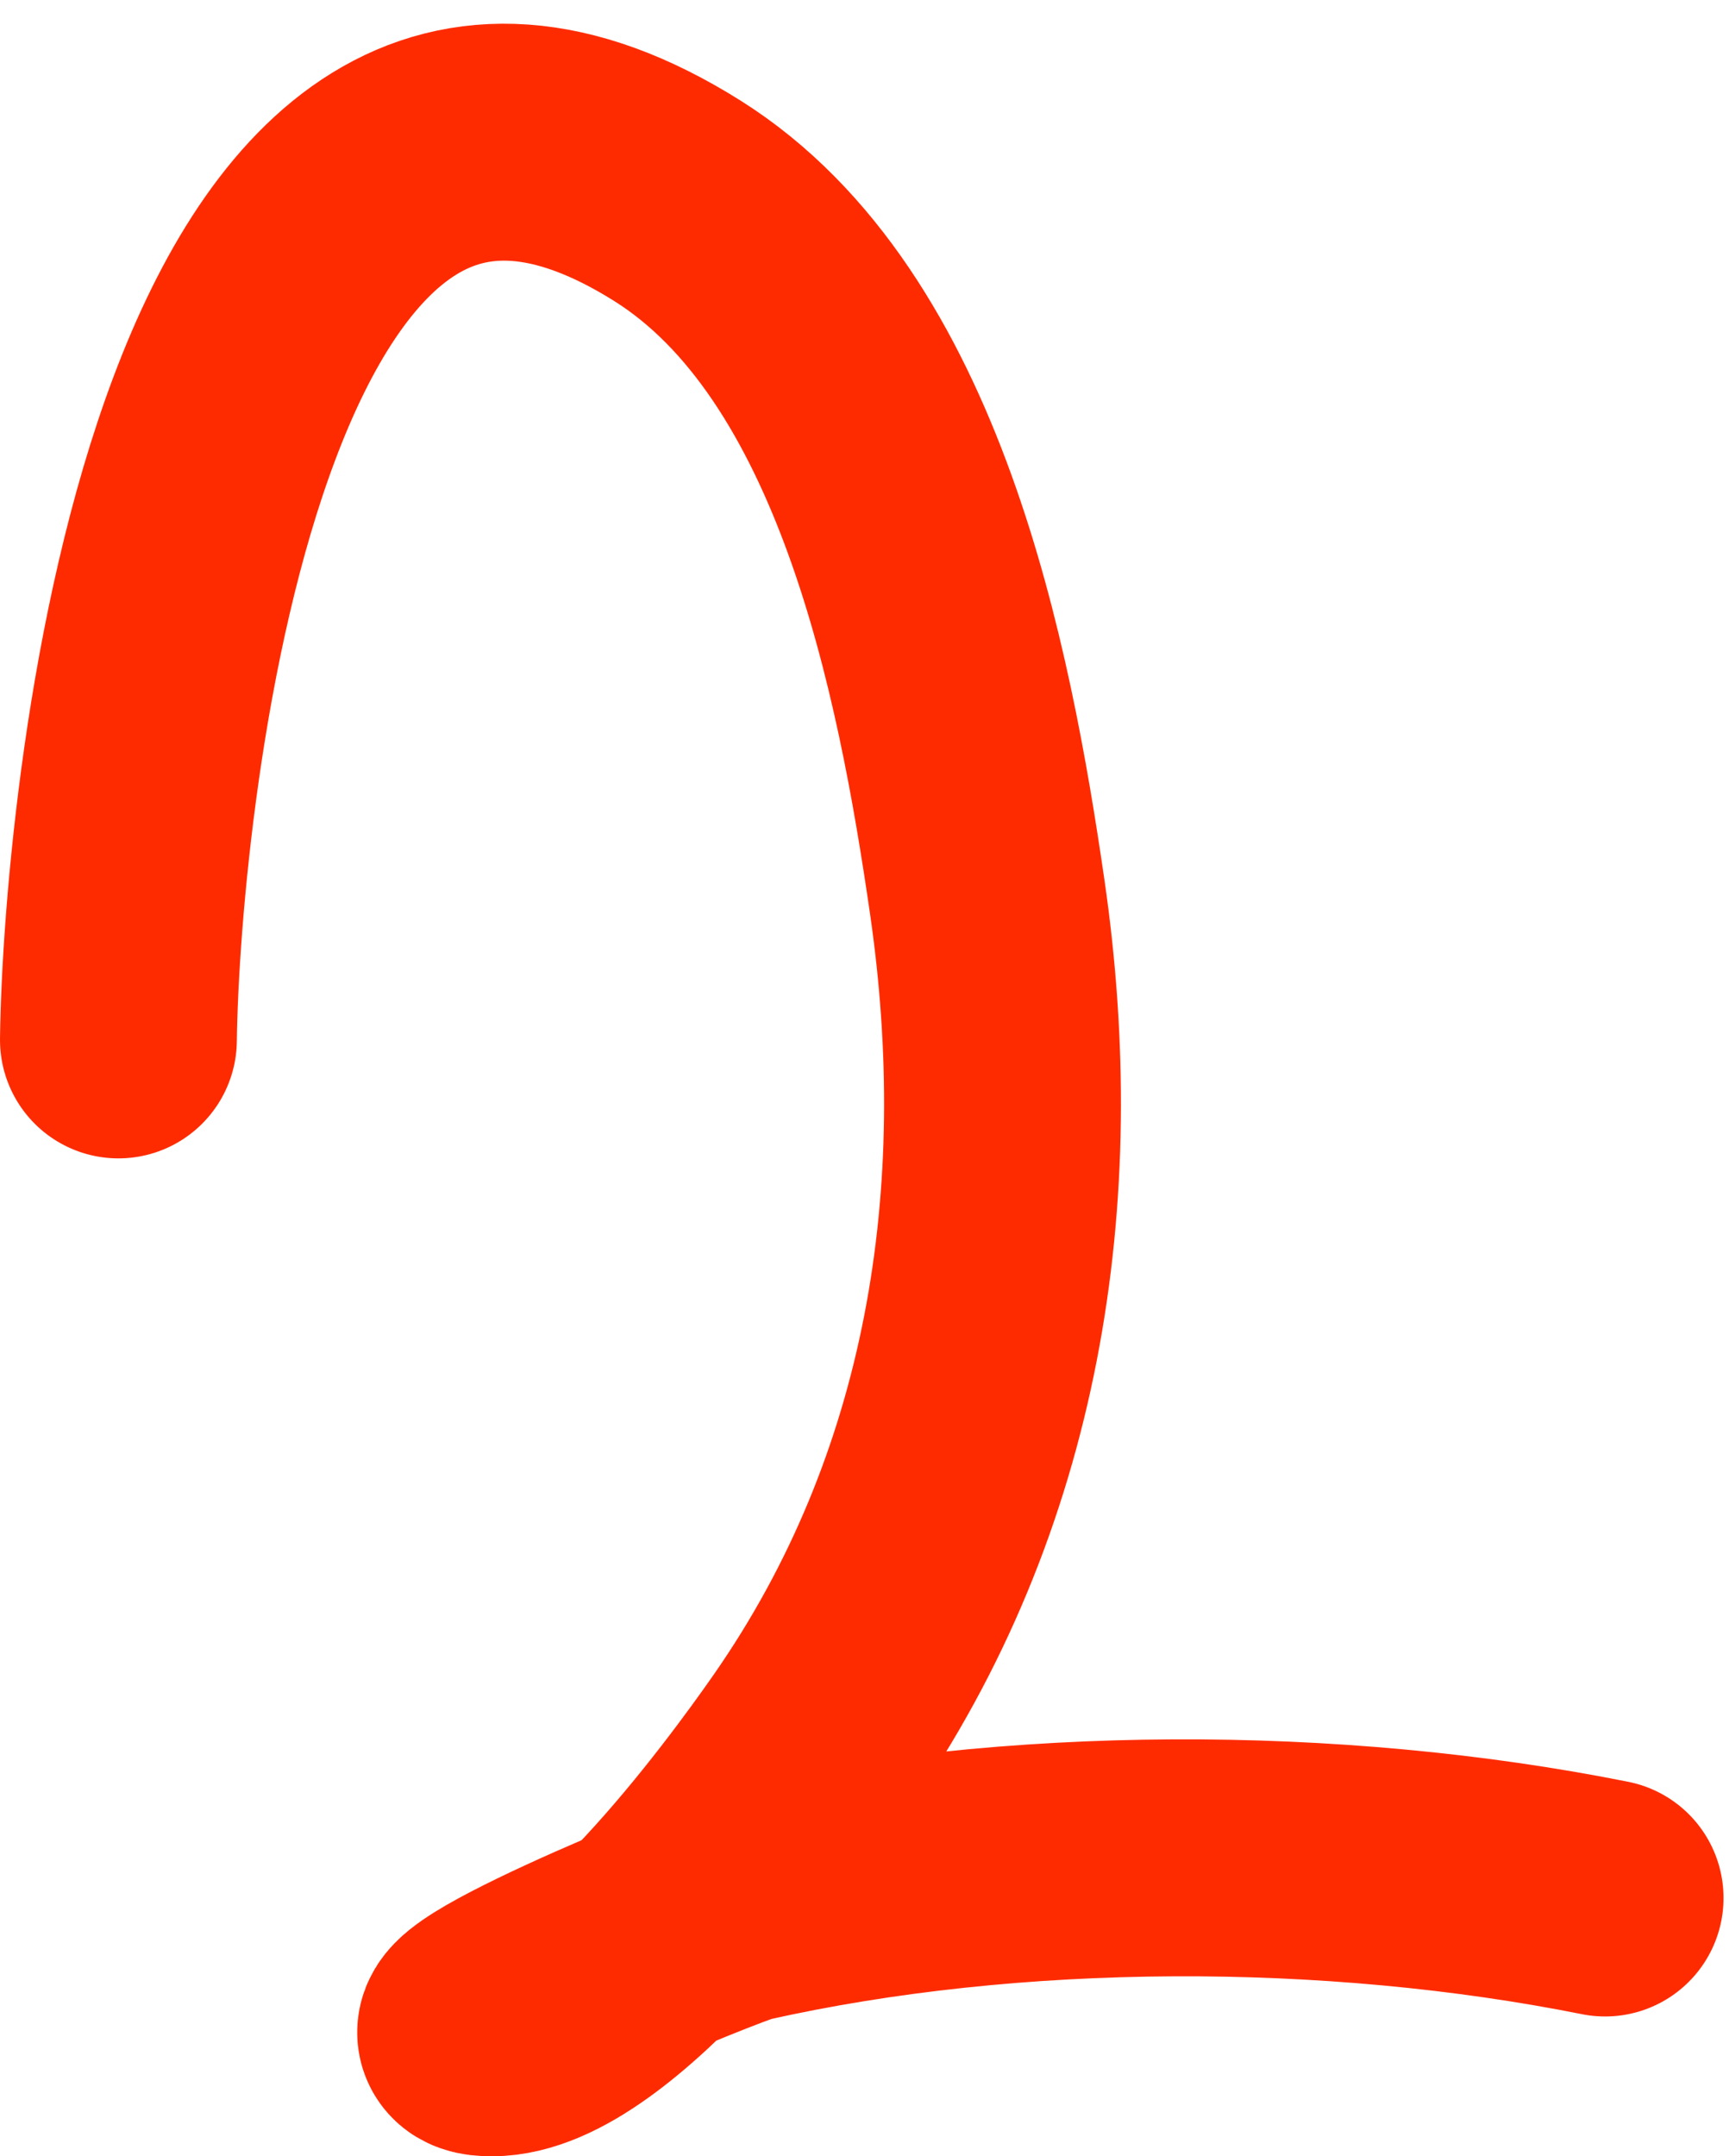 <?xml version="1.0" encoding="UTF-8"?> <svg xmlns="http://www.w3.org/2000/svg" width="73" height="91" viewBox="0 0 73 91" fill="none"> <path d="M5 43.886C5.133 33.405 8.962 -3.869 28.605 8.478C37.573 14.115 40.298 28.317 41.682 37.85C43.511 50.447 41.578 62.99 34.239 73.527C32.123 76.563 25.197 86 20.759 86C16.948 86 30.425 80.561 31.288 80.367C42.736 77.788 56.289 77.803 67.769 80.099" stroke="#FF2B00" stroke-width="10" stroke-linecap="round"></path> </svg> 